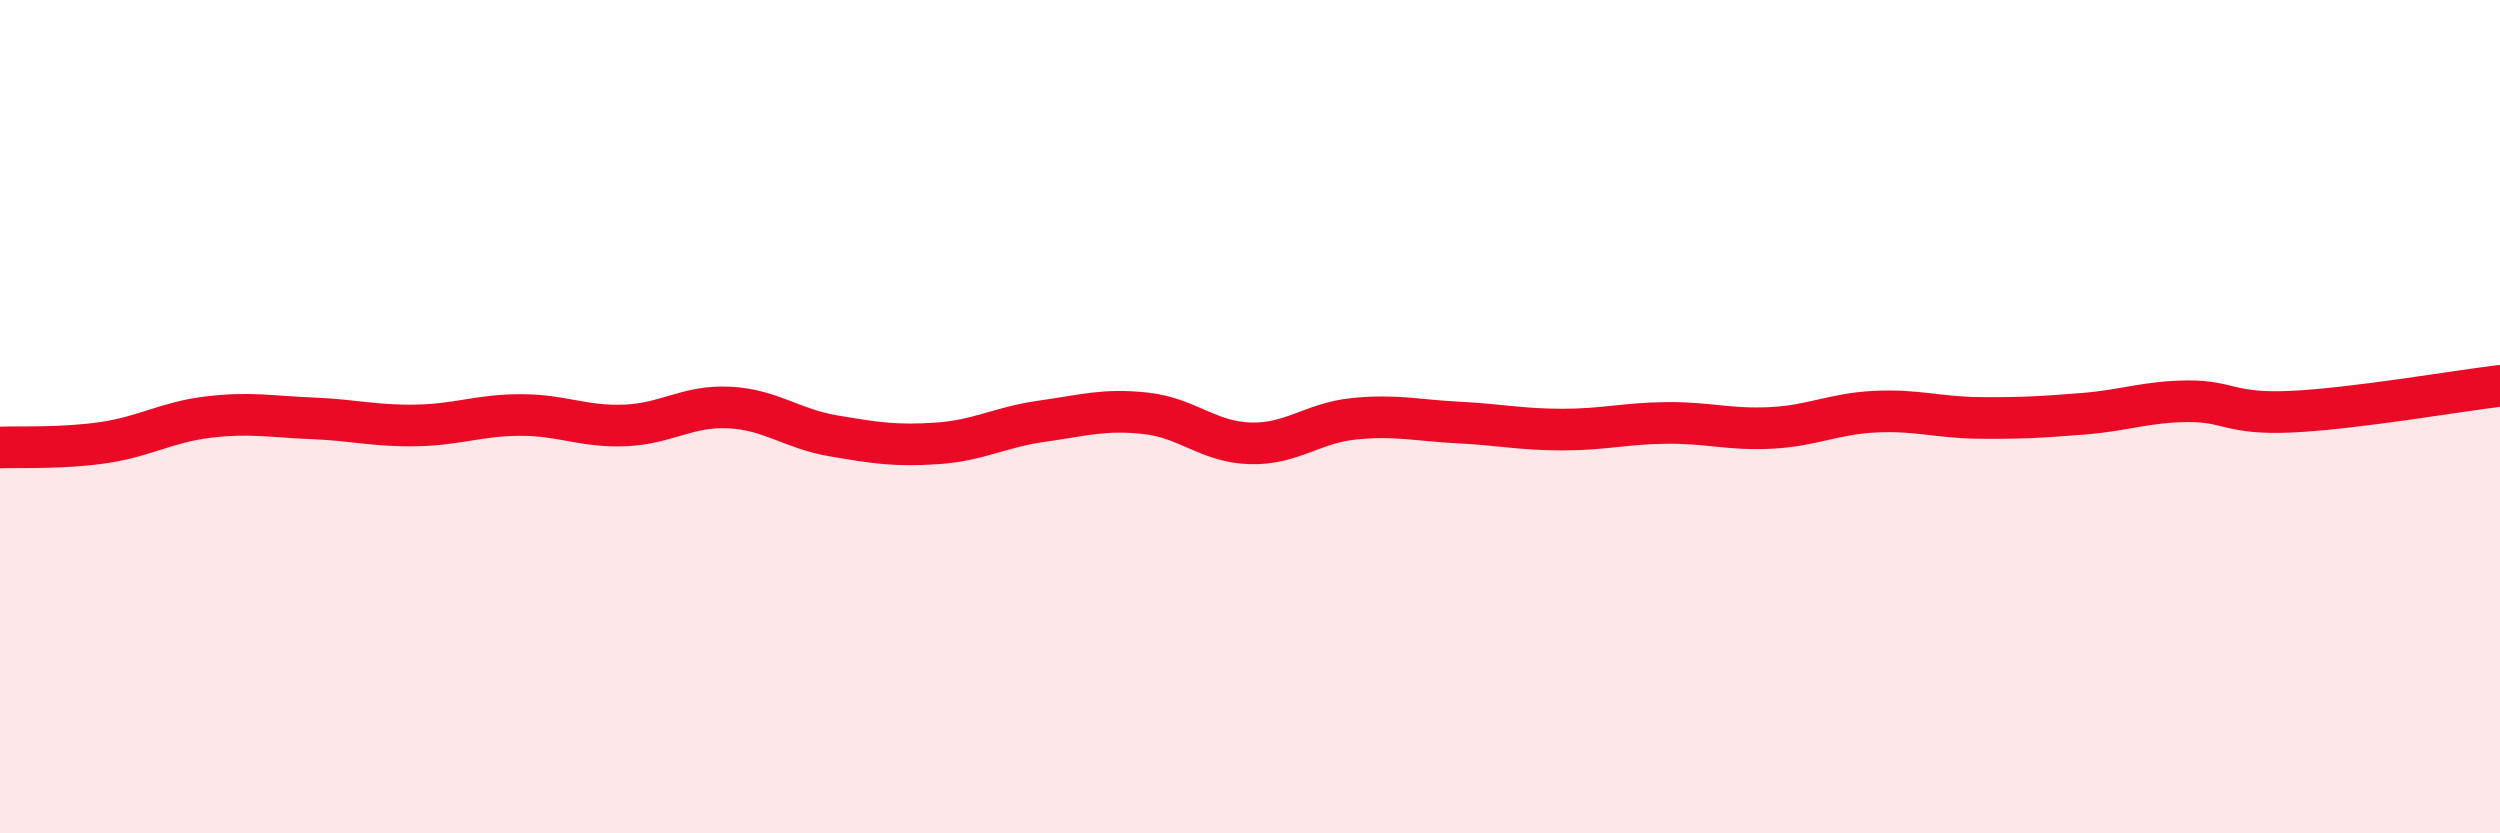 
    <svg width="60" height="20" viewBox="0 0 60 20" xmlns="http://www.w3.org/2000/svg">
      <path
        d="M 0,10.74 C 0.5,10.72 1.5,10.77 2.5,10.62 C 3.5,10.47 4,10.13 5,10.01 C 6,9.89 6.5,10 7.5,10.04 C 8.5,10.08 9,10.23 10,10.21 C 11,10.19 11.5,9.96 12.5,9.96 C 13.5,9.96 14,10.25 15,10.21 C 16,10.17 16.5,9.73 17.5,9.78 C 18.5,9.83 19,10.29 20,10.46 C 21,10.63 21.5,10.71 22.5,10.64 C 23.5,10.57 24,10.25 25,10.11 C 26,9.97 26.5,9.81 27.5,9.92 C 28.5,10.03 29,10.61 30,10.64 C 31,10.67 31.5,10.15 32.5,10.05 C 33.5,9.95 34,10.09 35,10.14 C 36,10.19 36.5,10.31 37.5,10.31 C 38.5,10.31 39,10.16 40,10.15 C 41,10.14 41.5,10.32 42.5,10.27 C 43.5,10.22 44,9.93 45,9.88 C 46,9.83 46.5,10.02 47.5,10.03 C 48.5,10.04 49,10.01 50,9.93 C 51,9.85 51.5,9.64 52.5,9.63 C 53.5,9.62 53.5,9.95 55,9.88 C 56.5,9.81 59,9.38 60,9.26L60 20L0 20Z"
        fill="#EB0A25"
        opacity="0.1"
        stroke-linecap="round"
        stroke-linejoin="round"
      />
      <path
        d="M 0,10.74 C 0.5,10.72 1.5,10.77 2.5,10.62 C 3.5,10.47 4,10.13 5,10.01 C 6,9.89 6.5,10 7.5,10.04 C 8.5,10.08 9,10.23 10,10.21 C 11,10.19 11.5,9.96 12.5,9.96 C 13.5,9.96 14,10.25 15,10.21 C 16,10.17 16.5,9.73 17.5,9.78 C 18.5,9.83 19,10.29 20,10.46 C 21,10.63 21.5,10.71 22.5,10.64 C 23.5,10.57 24,10.25 25,10.11 C 26,9.97 26.5,9.81 27.5,9.92 C 28.5,10.03 29,10.61 30,10.64 C 31,10.67 31.5,10.15 32.5,10.05 C 33.5,9.95 34,10.09 35,10.14 C 36,10.19 36.5,10.31 37.5,10.31 C 38.5,10.31 39,10.16 40,10.15 C 41,10.14 41.5,10.32 42.5,10.27 C 43.5,10.22 44,9.93 45,9.88 C 46,9.83 46.5,10.02 47.5,10.03 C 48.5,10.04 49,10.01 50,9.93 C 51,9.85 51.5,9.64 52.5,9.63 C 53.5,9.62 53.5,9.95 55,9.88 C 56.5,9.81 59,9.38 60,9.26"
        stroke="#EB0A25"
        stroke-width="1"
        fill="none"
        stroke-linecap="round"
        stroke-linejoin="round"
      />
    </svg>
  